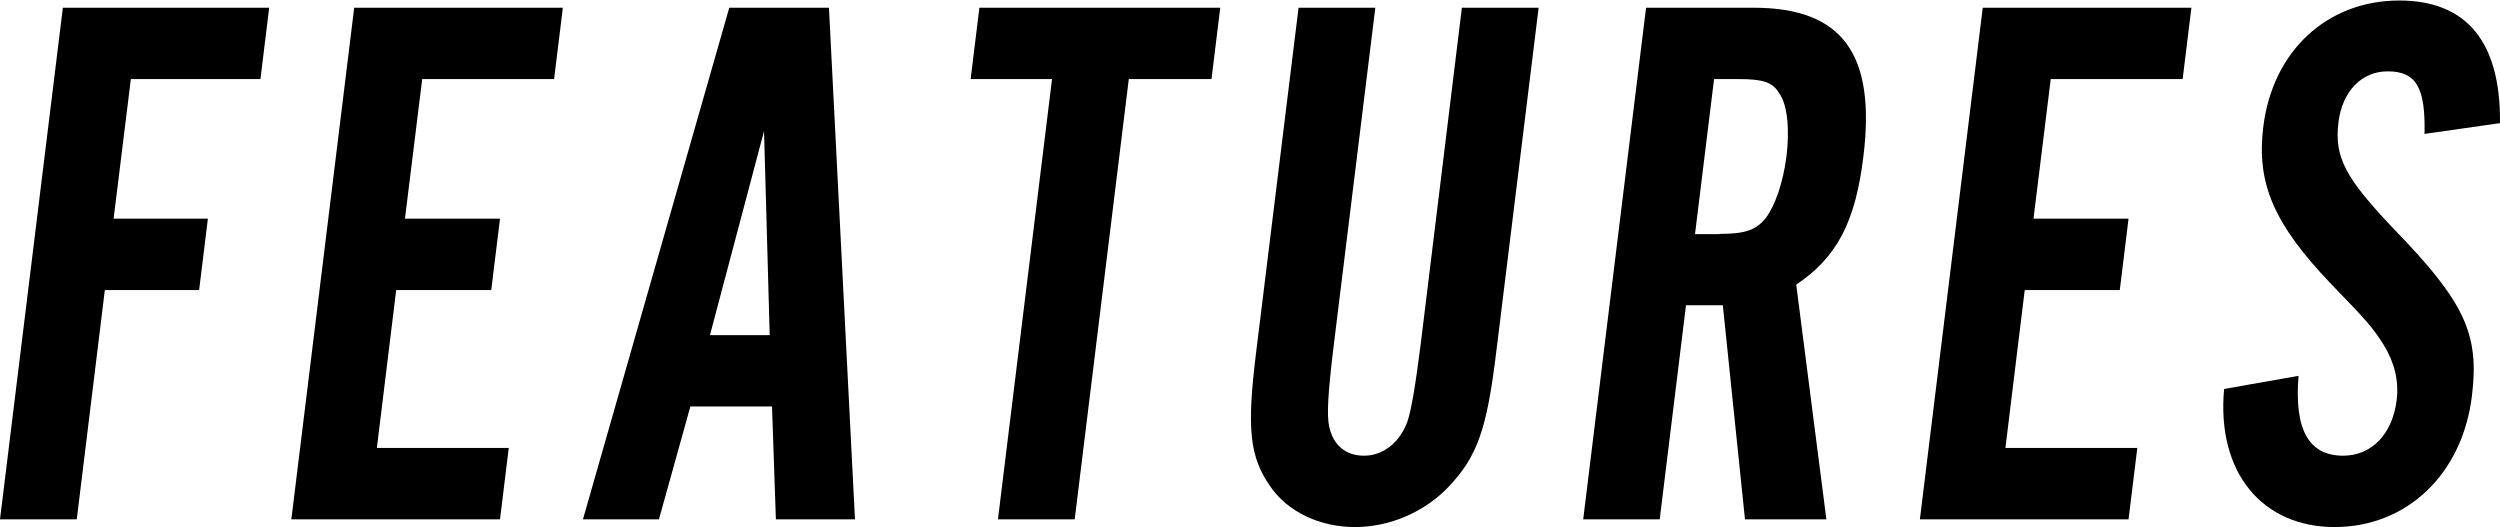 <?xml version="1.0" encoding="UTF-8"?><svg id="b" xmlns="http://www.w3.org/2000/svg" viewBox="0 0 97.05 20.46"><defs><style>.d{fill:#000;stroke-width:0px;}</style></defs><g id="c"><path class="d" d="M10.11,3.07h-5.03l-.67,5.42h3.66l-.34,2.77h-3.66l-1.09,8.9H0L2.44.3h8.01l-.34,2.77Z"/><path class="d" d="M21.51,3.07h-5.12l-.67,5.42h3.69l-.34,2.77h-3.69l-.75,6.13h5.12l-.34,2.77h-8.1L13.75.3h8.1l-.34,2.77Z"/><path class="d" d="M26.8,15.78l-1.22,4.38h-2.95L28.31.3h3.87l1.01,19.86h-3.07l-.15-4.38h-3.19ZM29.66,5.09l-2.1,7.92h2.32l-.22-7.92Z"/><path class="d" d="M41.72,20.16h-2.98l2.1-17.09h-3.16l.34-2.77h9.35l-.34,2.77h-3.21l-2.1,17.09Z"/><path class="d" d="M59.73.3l-1.65,13.4c-.36,2.95-.73,4.02-1.83,5.18-.92.98-2.28,1.58-3.65,1.58s-2.61-.59-3.29-1.58c-.81-1.16-.91-2.26-.55-5.18l1.65-13.4h2.98l-1.61,13.07c-.23,1.88-.28,2.77-.18,3.19.15.71.63,1.13,1.35,1.13s1.37-.48,1.68-1.31c.14-.39.31-1.34.52-3.01l1.6-13.07h2.98Z"/><path class="d" d="M64.44,20.16h-2.98L63.9.3h4.17c3.45,0,4.75,1.79,4.27,5.75-.31,2.56-1.02,3.93-2.61,5l1.17,9.11h-3.16l-.86-8.31h-1.43l-1.02,8.31ZM66.75,9.08c1.01,0,1.42-.15,1.8-.62.36-.48.67-1.37.8-2.38.13-1.07.04-2.03-.29-2.47-.25-.42-.62-.54-1.57-.54h-.95l-.74,6.02h.95Z"/><path class="d" d="M84.73,3.07h-5.12l-.67,5.42h3.69l-.34,2.77h-3.69l-.75,6.13h5.12l-.34,2.77h-8.1L76.97.3h8.1l-.34,2.77Z"/><path class="d" d="M94.12,5.18c.04-1.79-.33-2.41-1.43-2.41-1.01,0-1.76.77-1.91,1.97-.17,1.37.27,2.17,2.14,4.14,2.75,2.83,3.34,4.08,3.04,6.49-.37,3.04-2.53,5.09-5.33,5.09s-4.59-2.11-4.29-5.36l2.89-.51c-.17,2.08.39,3.1,1.73,3.1,1.1,0,1.92-.83,2.08-2.17.09-.74-.09-1.46-.51-2.14-.4-.62-.55-.83-2.03-2.35-2.22-2.32-2.91-3.9-2.64-6.1.36-2.95,2.48-4.91,5.28-4.91,2.62,0,3.94,1.61,3.91,4.76l-2.94.42Z"/></g></svg>